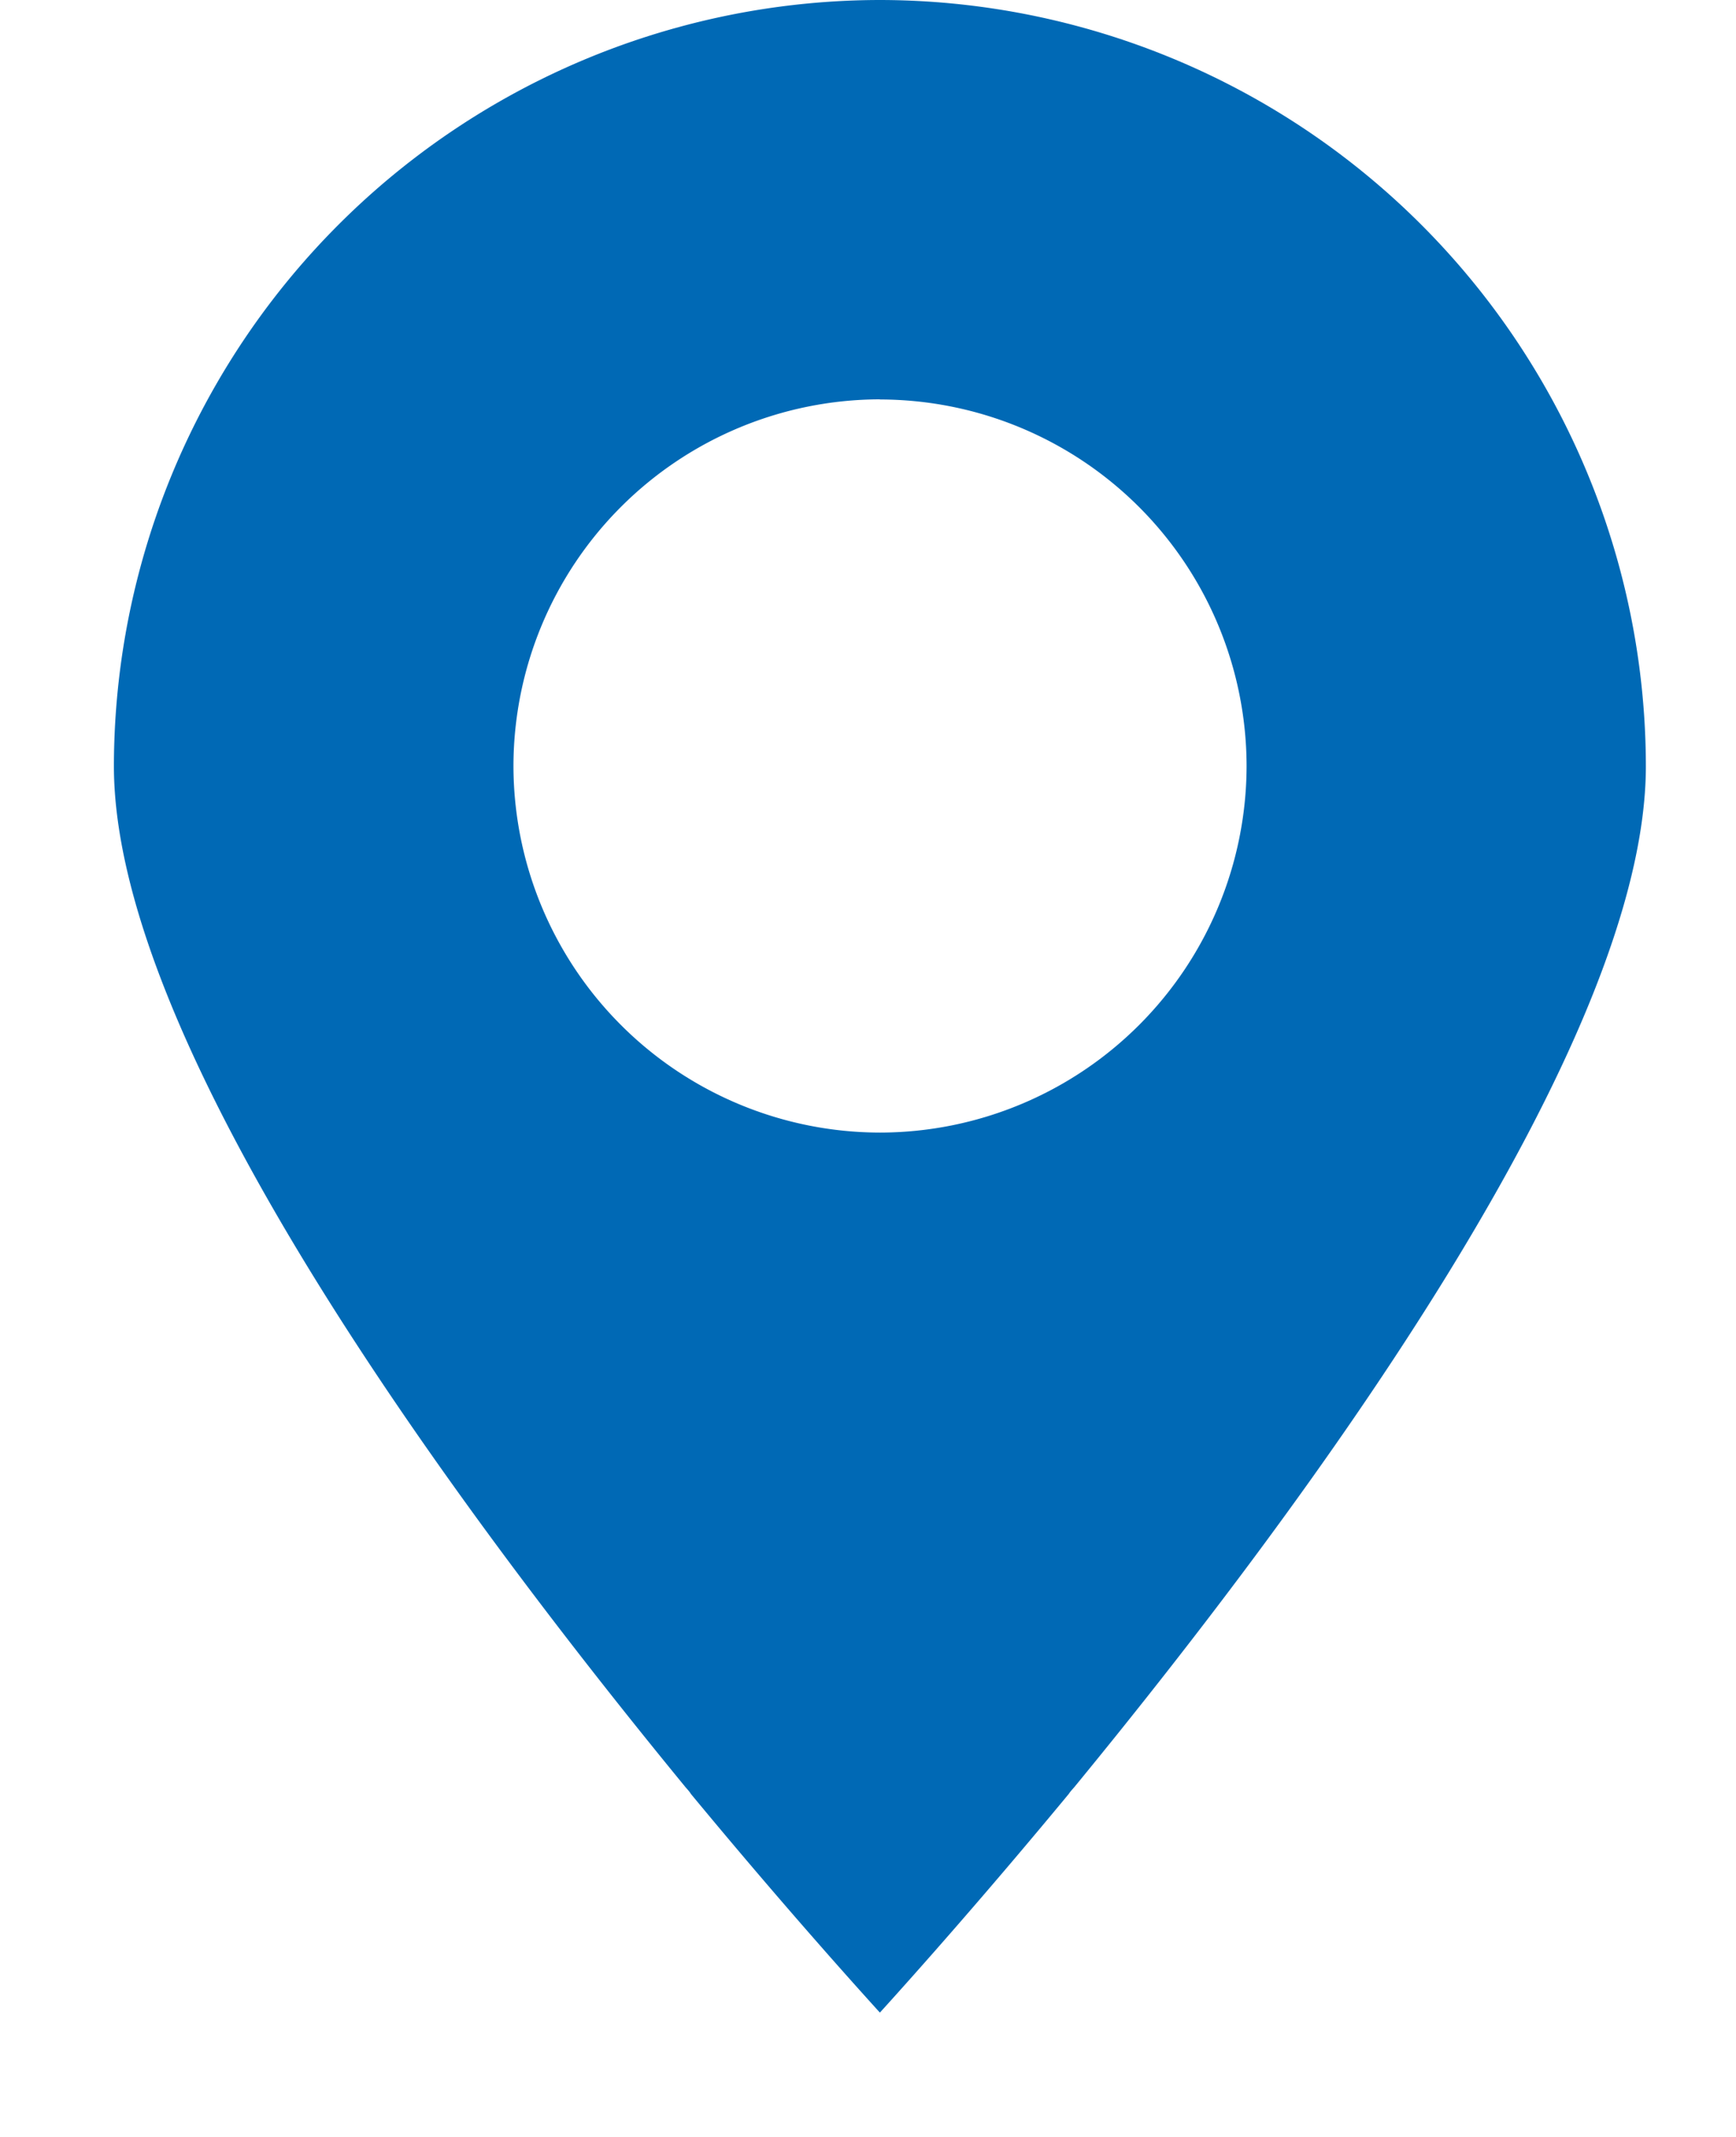 <svg width="13" height="16" viewBox="0 0 13 16" xmlns="http://www.w3.org/2000/svg">
    <path d="M5.134 13.382c.014.016.03.033.04.05.612.74 1.13 1.323 1.415 1.637.285-.314.803-.898 1.415-1.638.01-.016.026-.033.04-.049 1.762-2.146 4.281-5.57 4.281-7.646A5.743 5.743 0 0 0 6.589 0 5.743 5.743 0 0 0 .853 5.736c0 2.077 2.52 5.5 4.281 7.646zM6.59 2.991a2.749 2.749 0 0 1 2.745 2.745A2.749 2.749 0 0 1 6.59 8.48a2.749 2.749 0 0 1-2.745-2.745A2.749 2.749 0 0 1 6.589 2.99z" fill="#0069B5" fill-rule="nonzero"/>
</svg>
